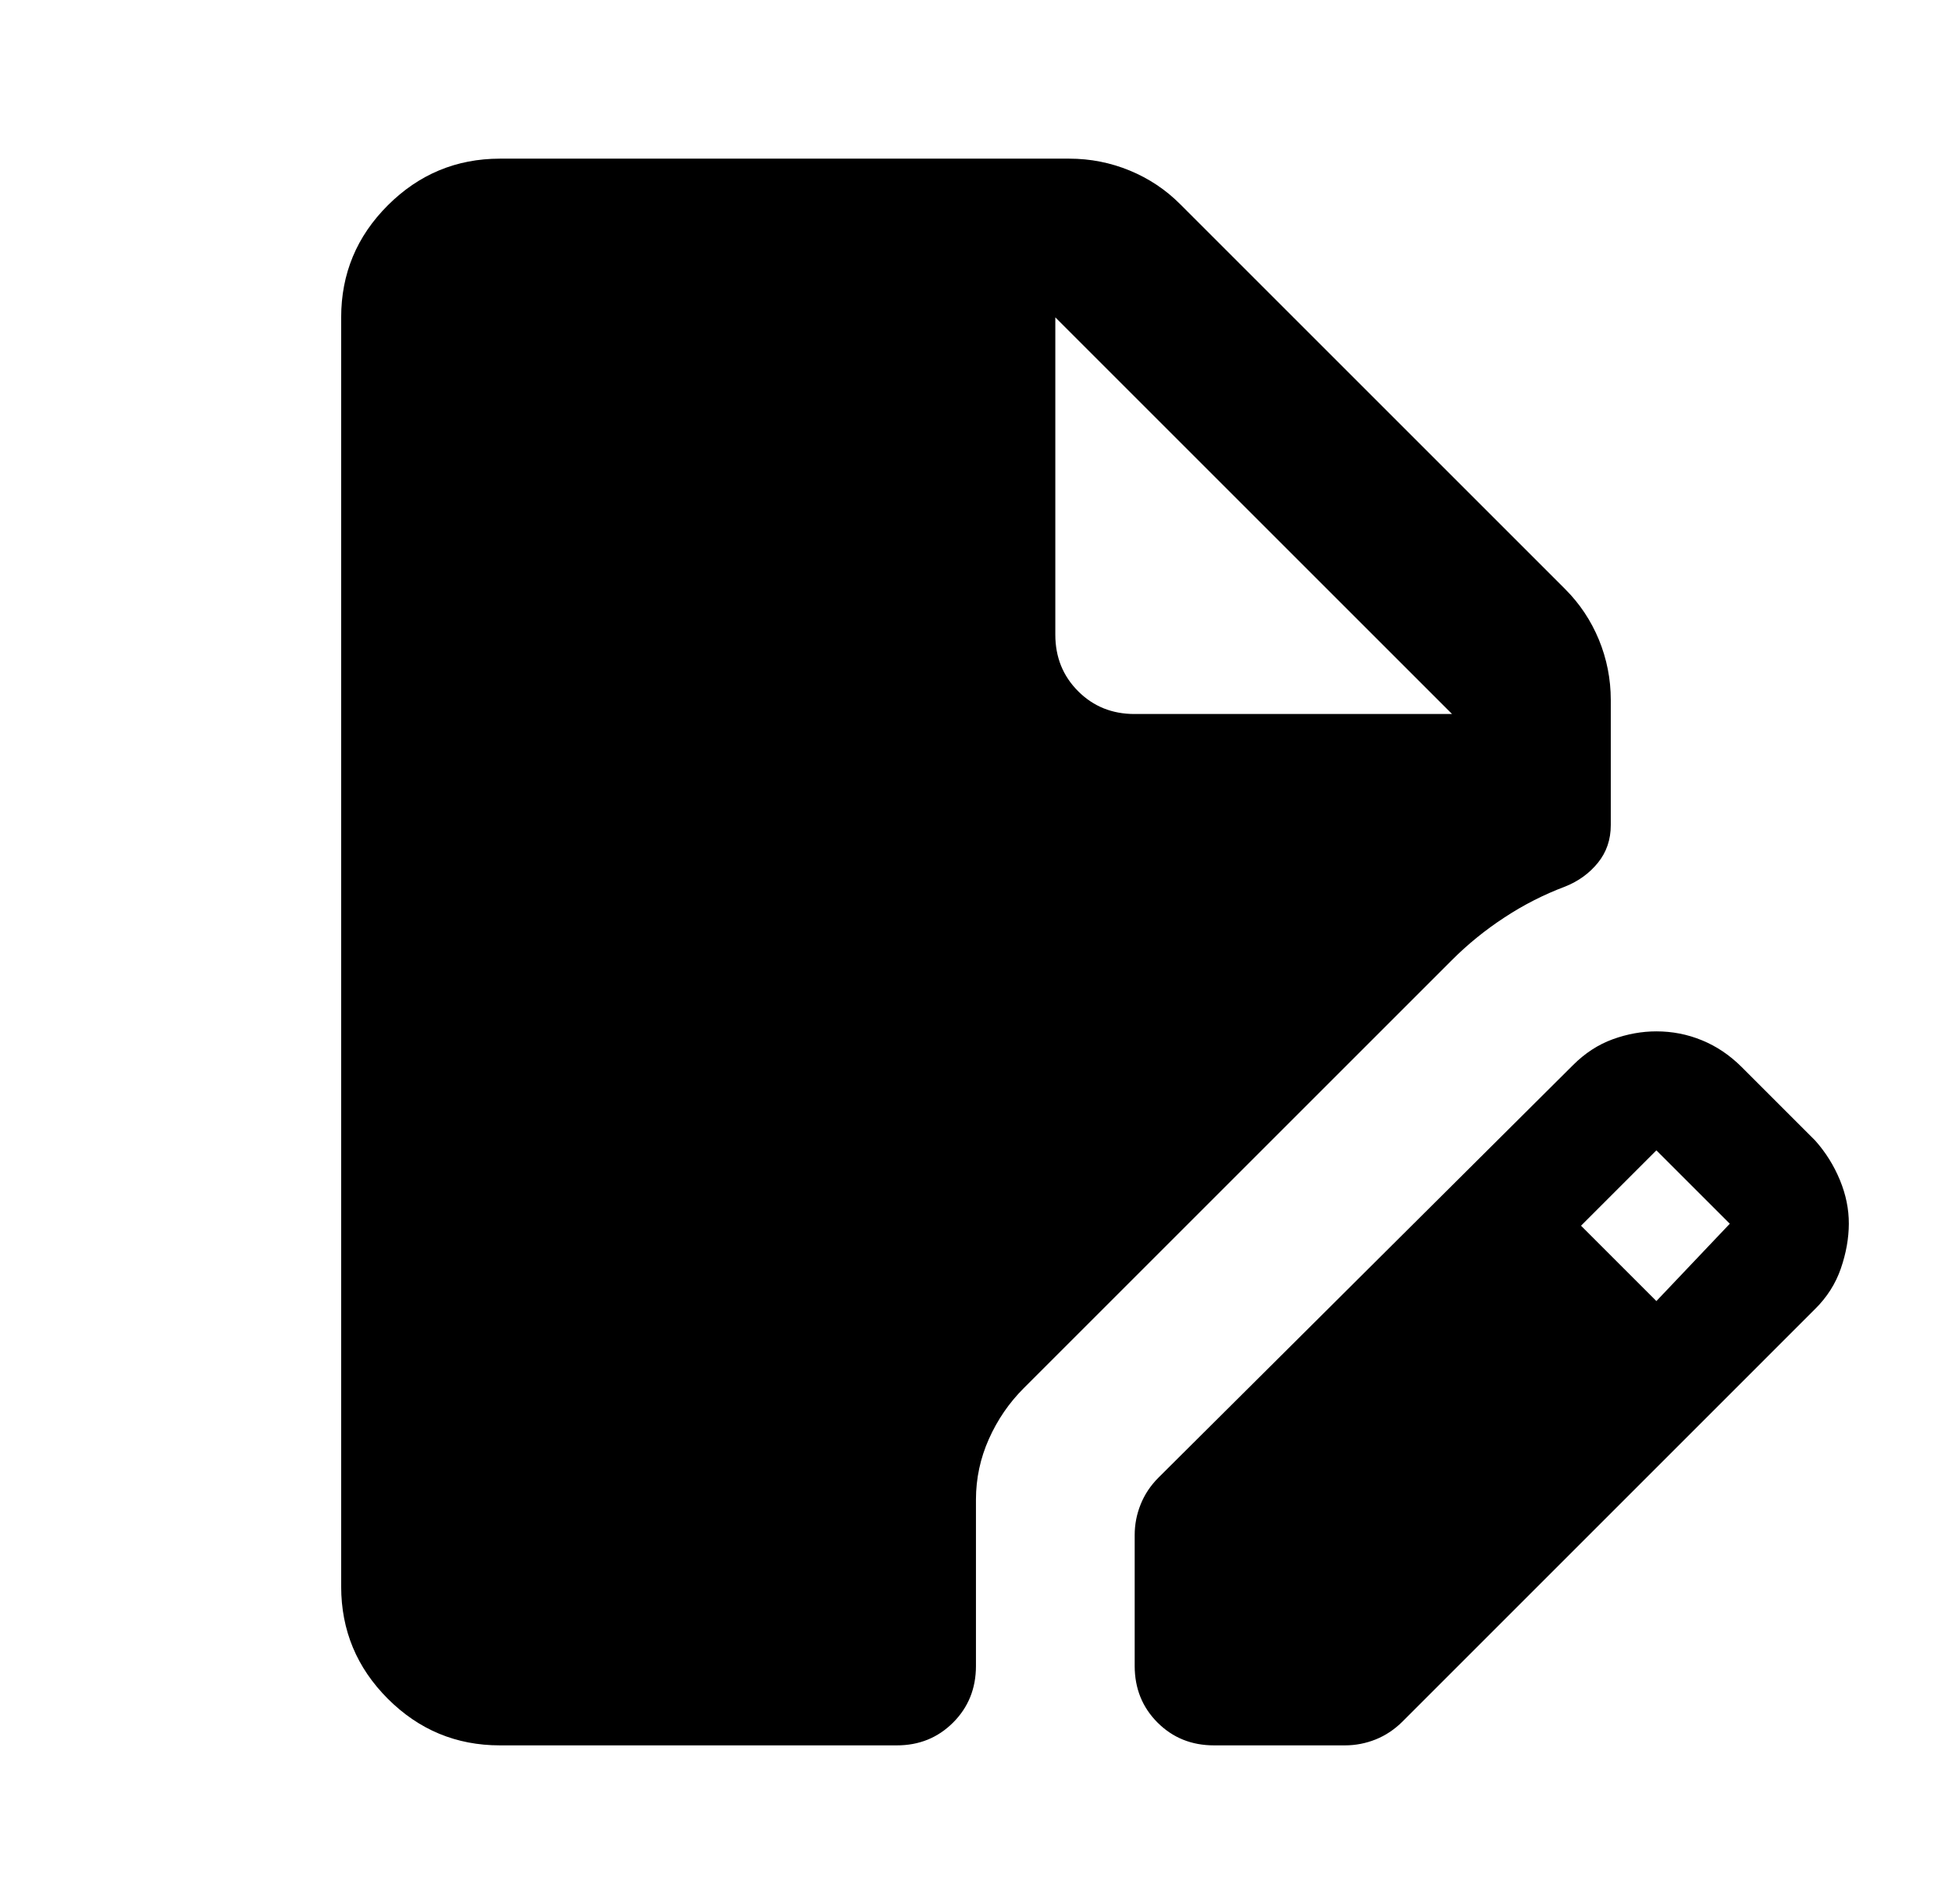 <svg xmlns="http://www.w3.org/2000/svg" fill="none" viewBox="0 0 41 40" height="40" width="41">
<path fill="black" d="M10.499 36.667C9.583 36.667 8.798 36.34 8.146 35.688C7.494 35.036 7.167 34.251 7.166 33.333V6.667C7.166 5.75 7.493 4.965 8.146 4.313C8.799 3.661 9.584 3.334 10.499 3.333H22.458C22.902 3.333 23.326 3.417 23.729 3.583C24.133 3.75 24.487 3.986 24.791 4.292L32.874 12.375C33.18 12.681 33.416 13.035 33.583 13.438C33.749 13.842 33.833 14.265 33.833 14.708V17.333C33.833 17.639 33.743 17.903 33.563 18.125C33.383 18.347 33.153 18.514 32.874 18.625C32.43 18.792 32.006 19.007 31.603 19.272C31.199 19.536 30.832 19.834 30.499 20.167L21.499 29.167C21.194 29.472 20.951 29.827 20.771 30.23C20.591 30.633 20.5 31.057 20.499 31.5V35C20.499 35.472 20.339 35.868 20.019 36.188C19.699 36.508 19.304 36.668 18.833 36.667H10.499ZM23.833 35V32.25C23.833 32.028 23.874 31.813 23.958 31.605C24.041 31.397 24.166 31.209 24.333 31.042L33.041 22.375C33.291 22.125 33.569 21.944 33.874 21.833C34.18 21.722 34.486 21.667 34.791 21.667C35.124 21.667 35.444 21.729 35.749 21.855C36.055 21.98 36.333 22.168 36.583 22.417L38.124 23.958C38.347 24.208 38.52 24.486 38.646 24.792C38.772 25.097 38.834 25.403 38.833 25.708C38.832 26.014 38.776 26.327 38.666 26.647C38.556 26.967 38.376 27.251 38.124 27.5L29.458 36.167C29.291 36.333 29.104 36.458 28.896 36.542C28.688 36.625 28.473 36.667 28.249 36.667H25.499C25.027 36.667 24.632 36.507 24.313 36.188C23.994 35.869 23.834 35.473 23.833 35ZM34.791 27.333L36.333 25.708L34.791 24.167L33.208 25.75L34.791 27.333ZM23.833 15H30.499L22.166 6.667V13.333C22.166 13.806 22.326 14.202 22.646 14.522C22.966 14.842 23.362 15.001 23.833 15Z"></path>
</svg>
